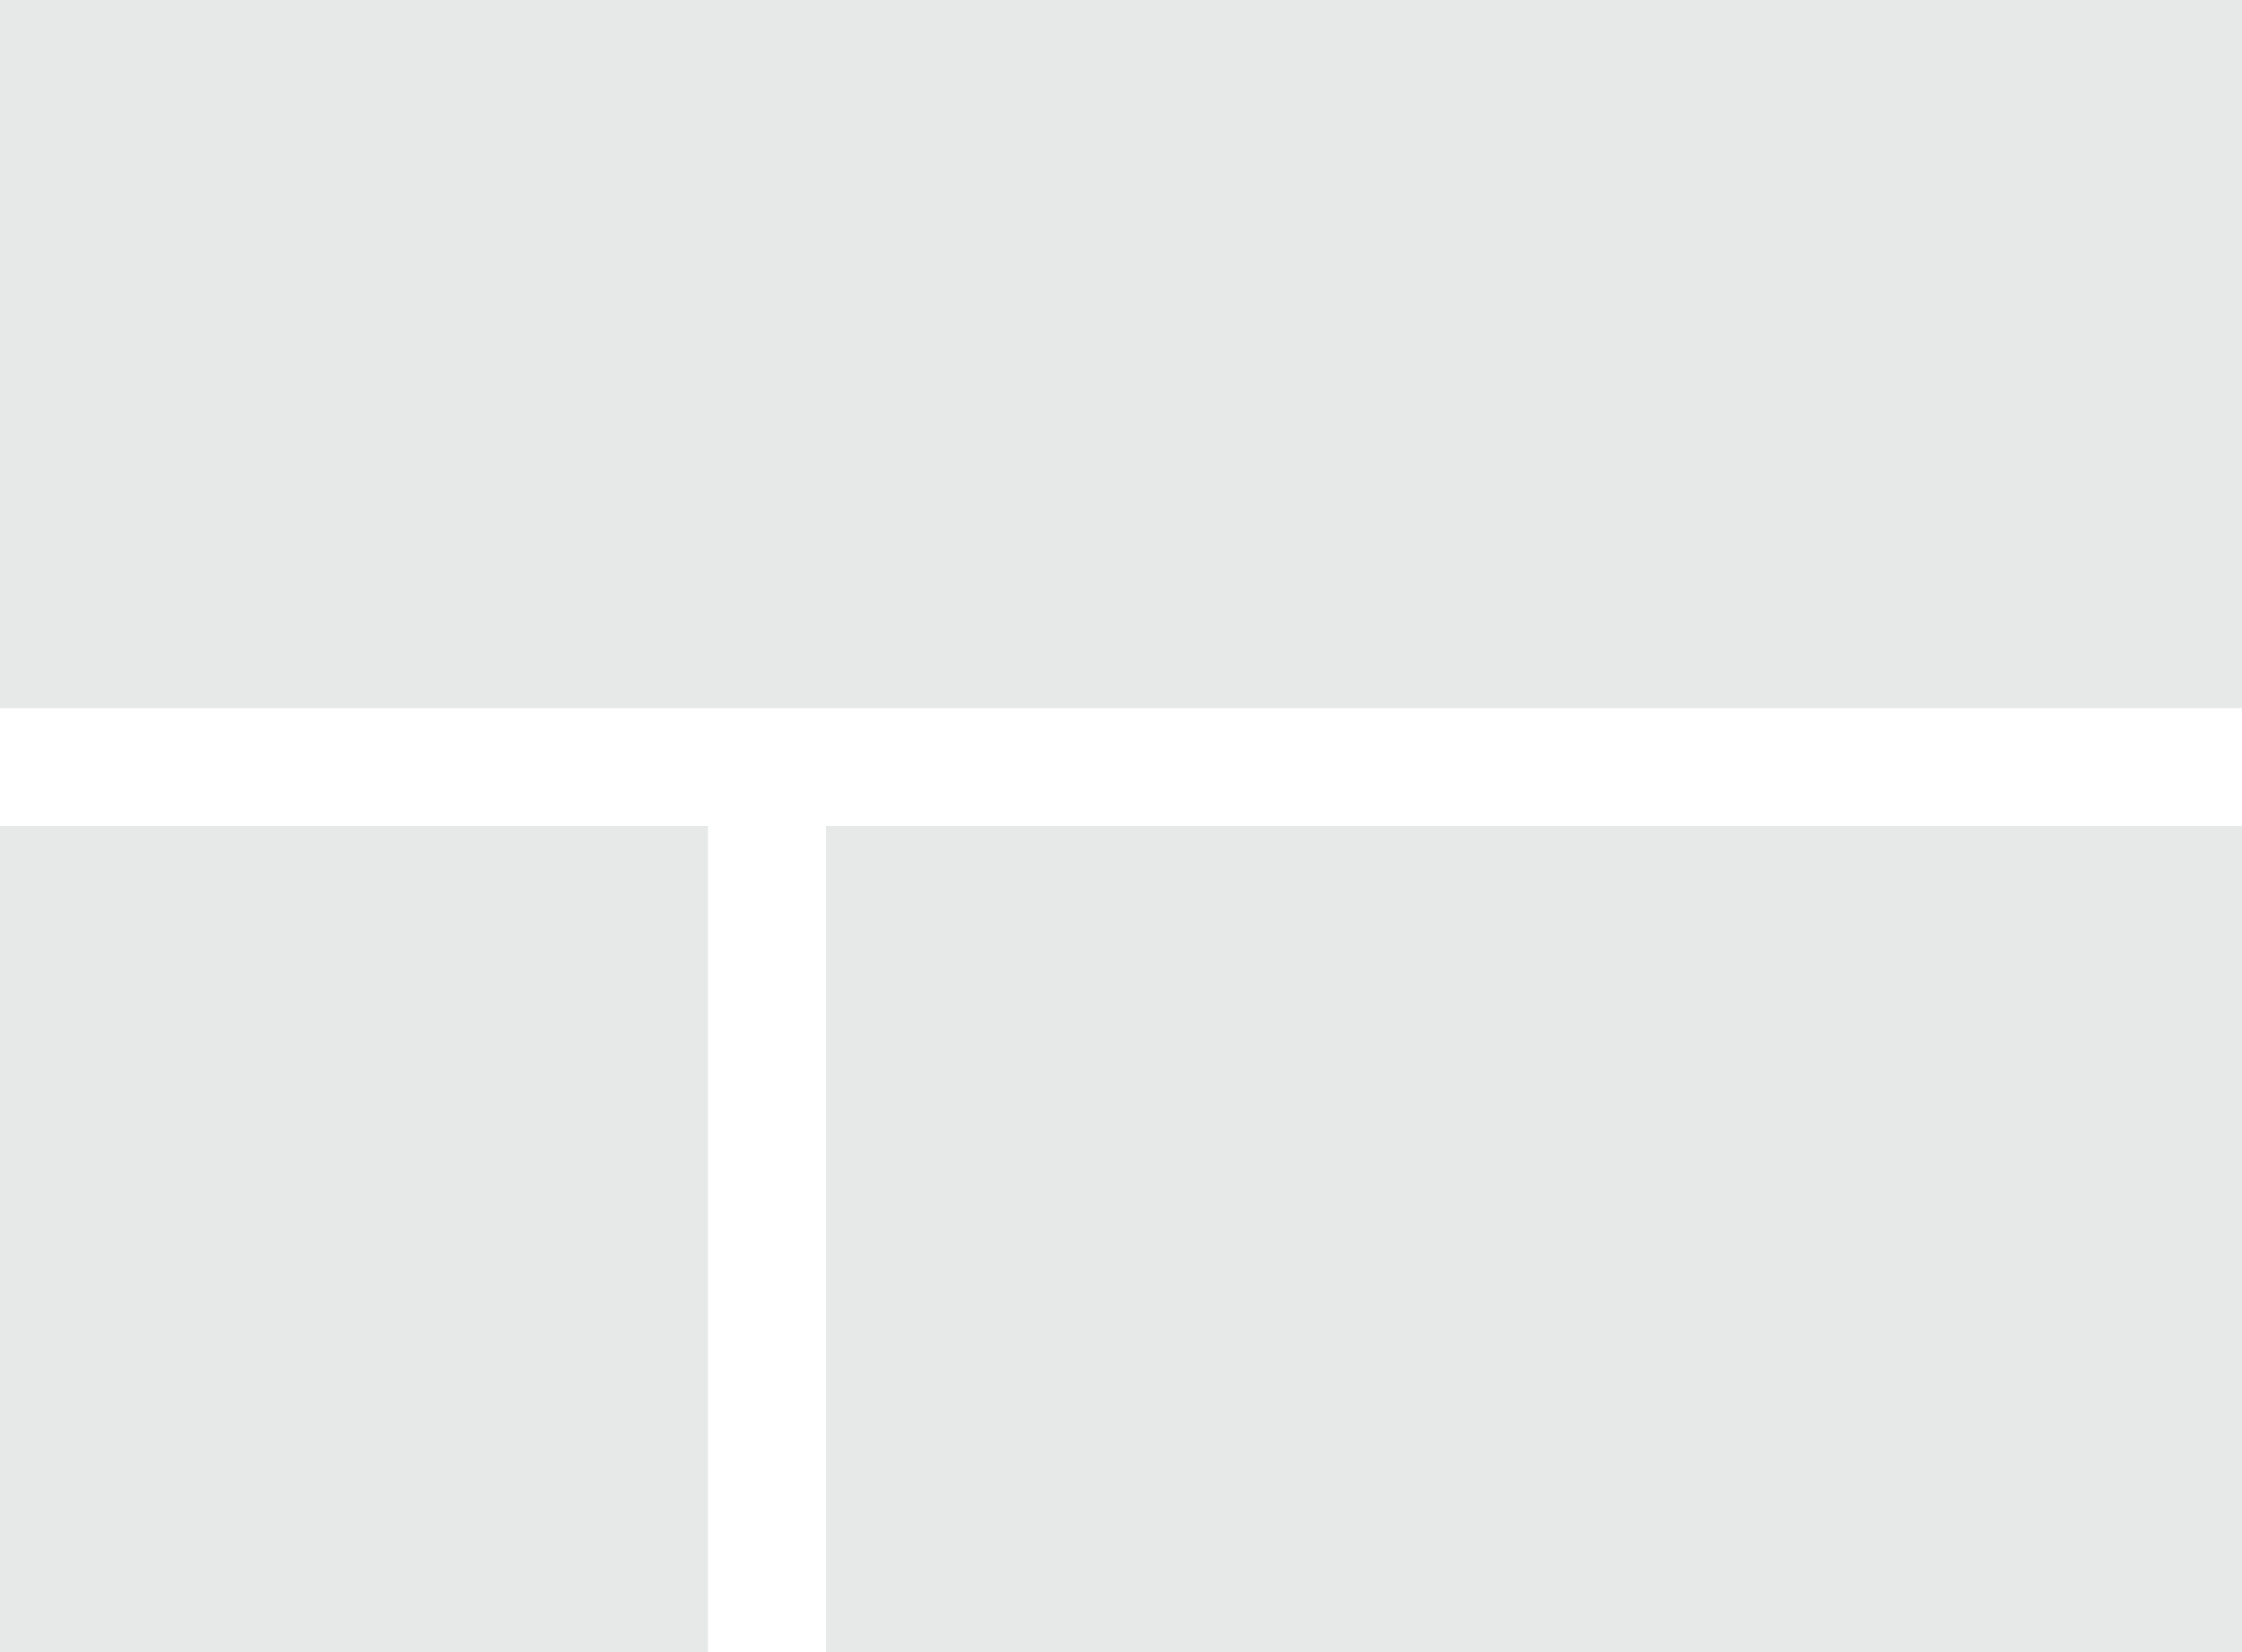 <svg xmlns="http://www.w3.org/2000/svg" width="44.363" height="32.689" viewBox="0 0 44.363 32.689">
  <path id="Icon_material-view-compact" data-name="Icon material-view-compact" d="M4.5,40.189H18.51V23.844H4.5Zm16.344,0H48.863V23.844H20.844ZM4.5,7.5V21.51H48.863V7.5Z" transform="translate(-4.5 -7.5)" fill="#e7e8e8"/>
</svg>
